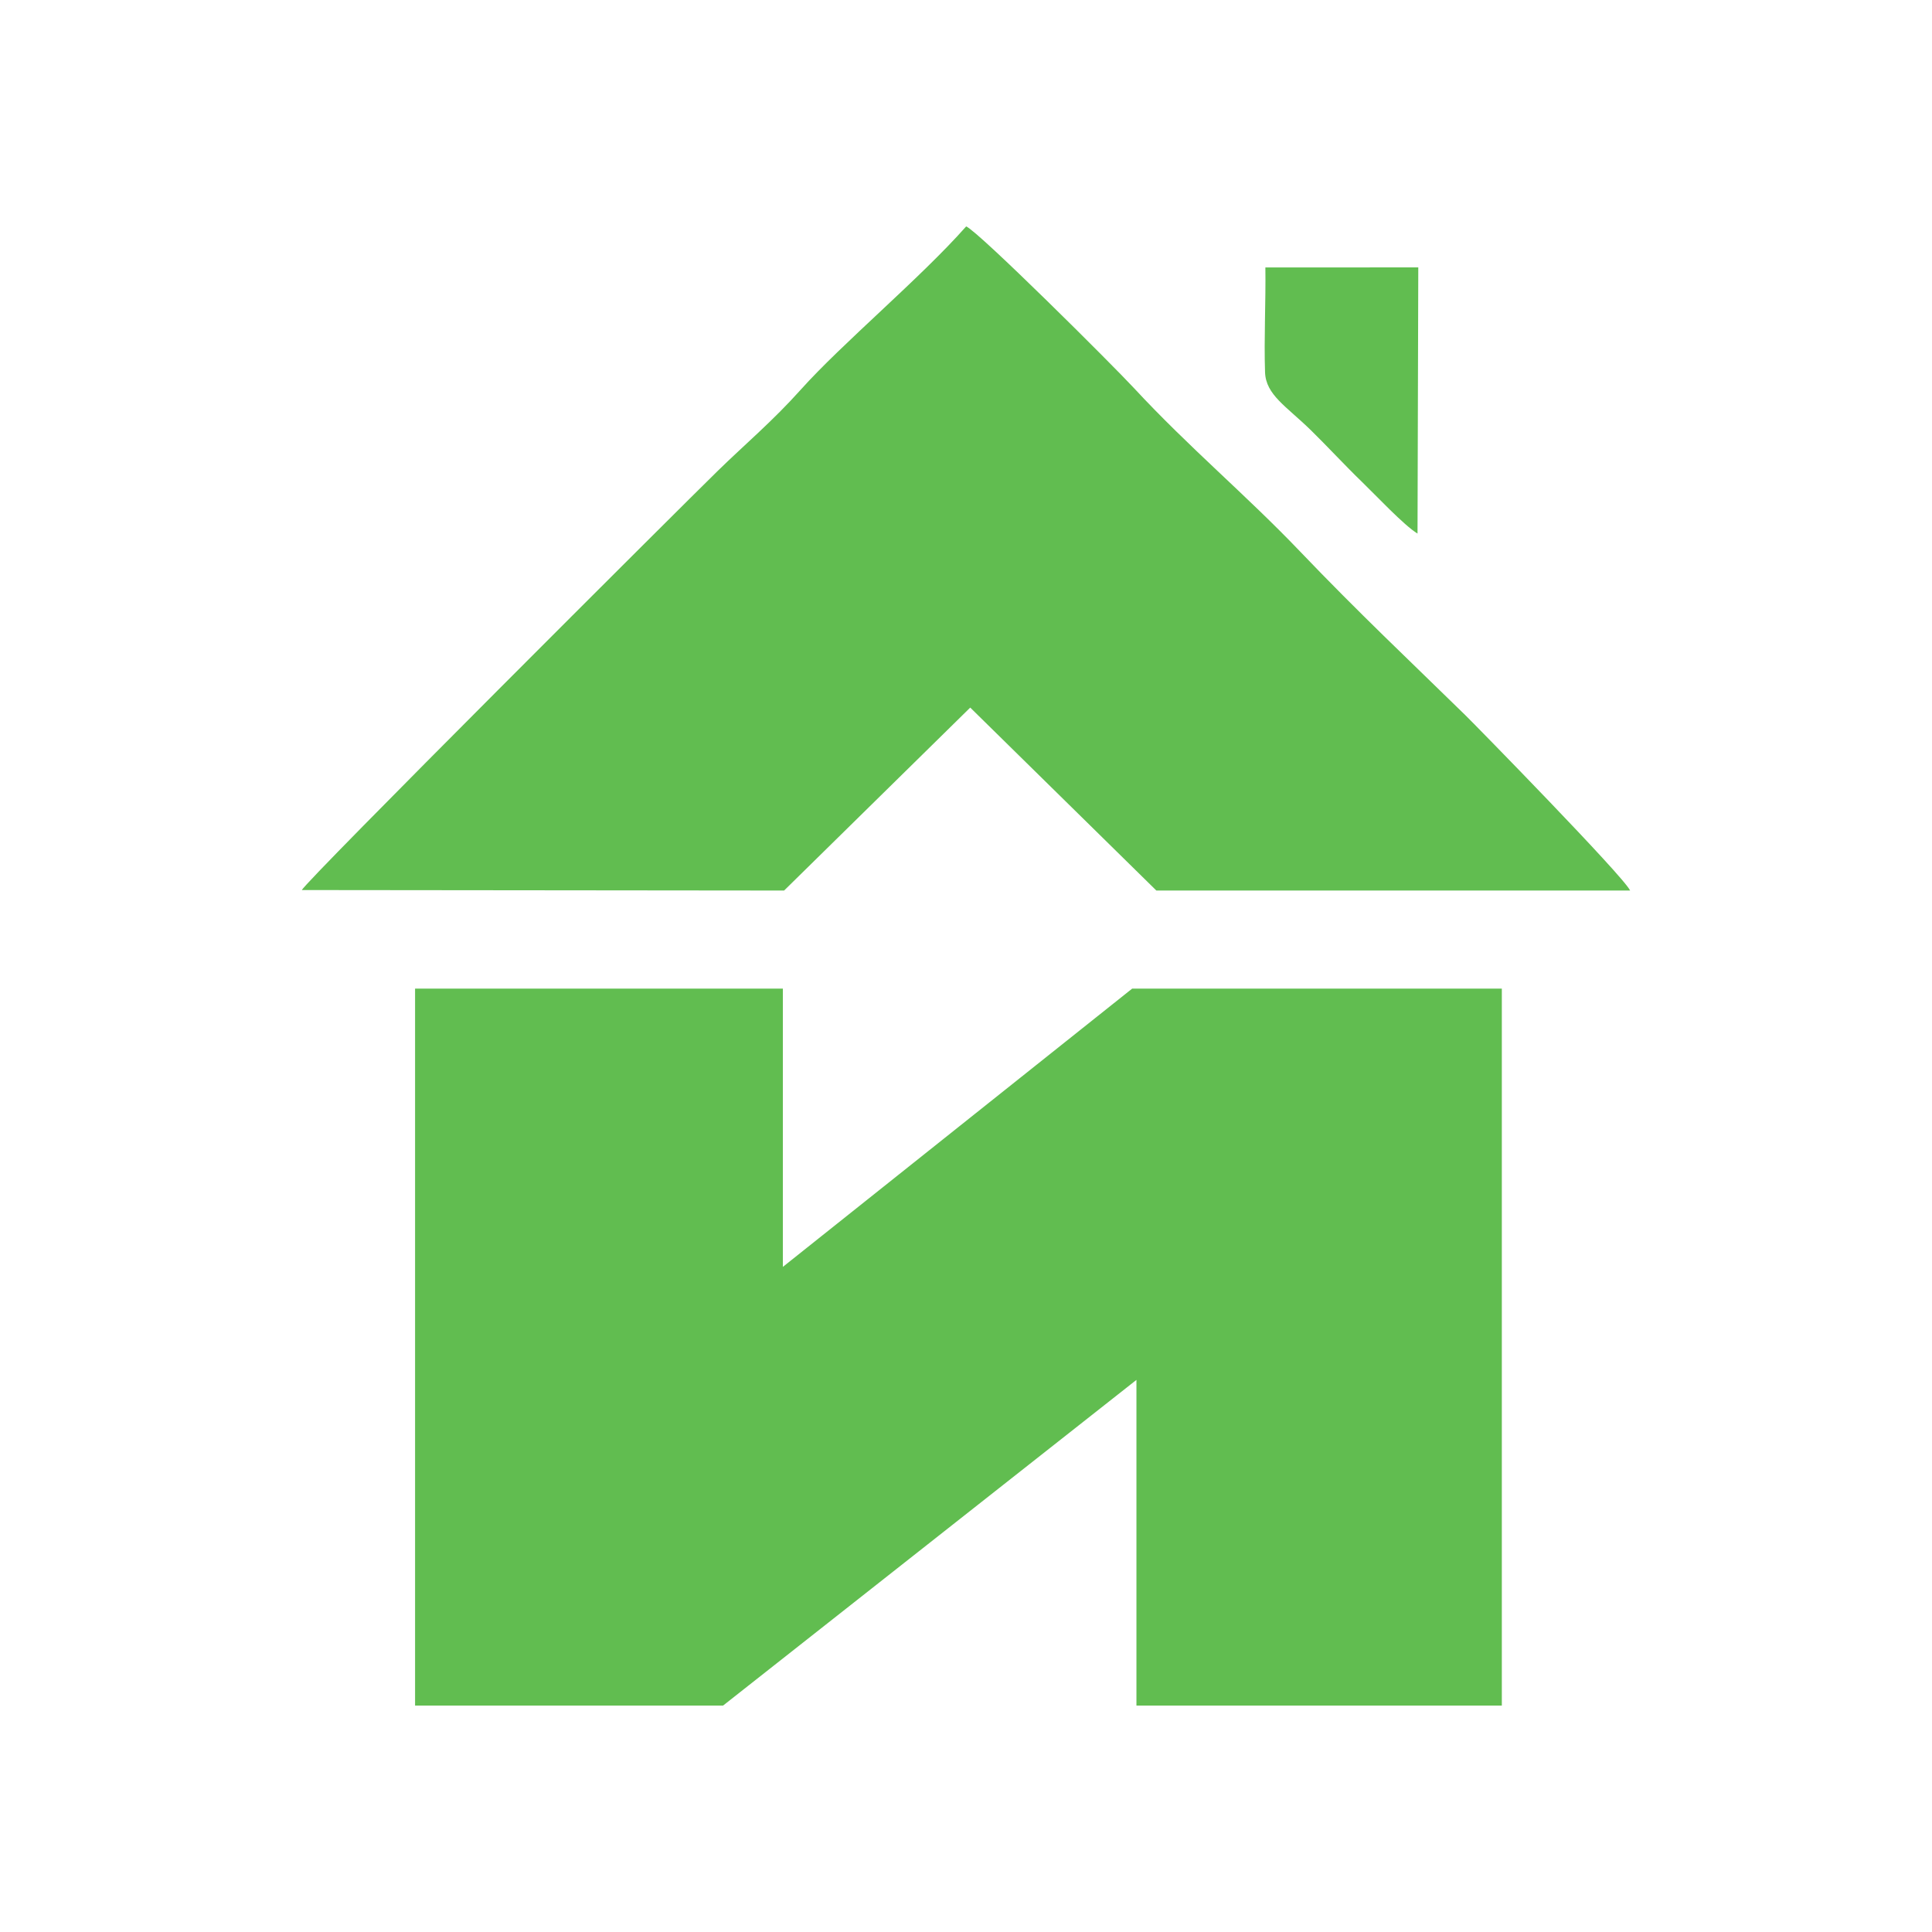 <svg width="256" height="256" viewBox="0 0 256 256" fill="none" xmlns="http://www.w3.org/2000/svg">
<rect width="256" height="256" fill="white"/>
<path d="M55 131V226H95.807L150.584 182.843V226H199V131H150.014L103.735 167.867V131H55Z" fill="#61BD50"/>
<path fill-rule="evenodd" clip-rule="evenodd" d="M40 117.936L103.899 118L128.561 93.759L153.223 118C174.131 118 176.695 118 200.62 118H216C215.111 116.094 195.483 96.054 194.165 94.765C186.666 87.428 180.066 81.233 172.246 73.053C165.061 65.537 157.548 59.287 150.251 51.417C147.372 48.311 129.712 30.725 128.023 30C121.989 36.832 111.605 45.49 106.107 51.63C102.325 55.852 98.834 58.751 95.082 62.416C90.669 66.726 40.43 116.821 40 117.936Z" fill="#61BD50"/>
<path fill-rule="evenodd" clip-rule="evenodd" d="M187.829 70.701L187.93 35.433L167.669 35.436C167.734 40.018 167.475 44.804 167.625 49.316C167.726 52.323 170.443 53.827 173.696 57.004C175.739 58.999 178.321 61.784 180.497 63.882C182.28 65.601 186.05 69.635 187.829 70.701Z" fill="#61BD50"/>
</svg>
